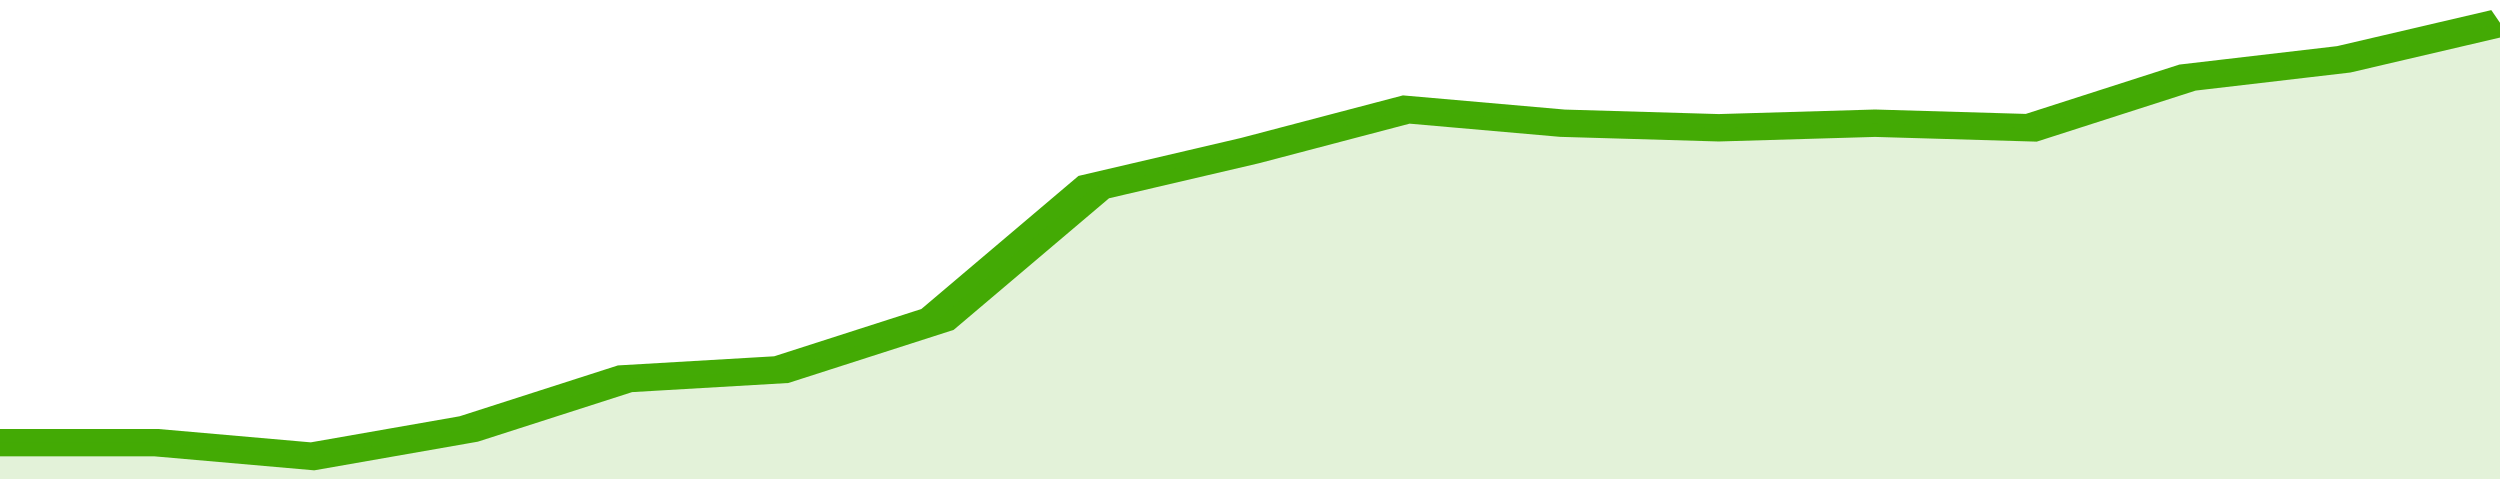 <svg xmlns="http://www.w3.org/2000/svg" viewBox="0 0 320 105" width="120" height="23" preserveAspectRatio="none">
				 <polyline fill="none" stroke="#43AA05" stroke-width="6" points="0, 97 20, 97 40, 100 60, 94 80, 83 100, 81 120, 70 140, 41 160, 33 180, 24 200, 27 220, 28 240, 27 260, 28 280, 17 300, 13 320, 5 320, 5 "> </polyline>
				 <polygon fill="#43AA05" opacity="0.15" points="0, 105 0, 97 20, 97 40, 100 60, 94 80, 83 100, 81 120, 70 140, 41 160, 33 180, 24 200, 27 220, 28 240, 27 260, 28 280, 17 300, 13 320, 5 320, 105 "></polygon>
			</svg>